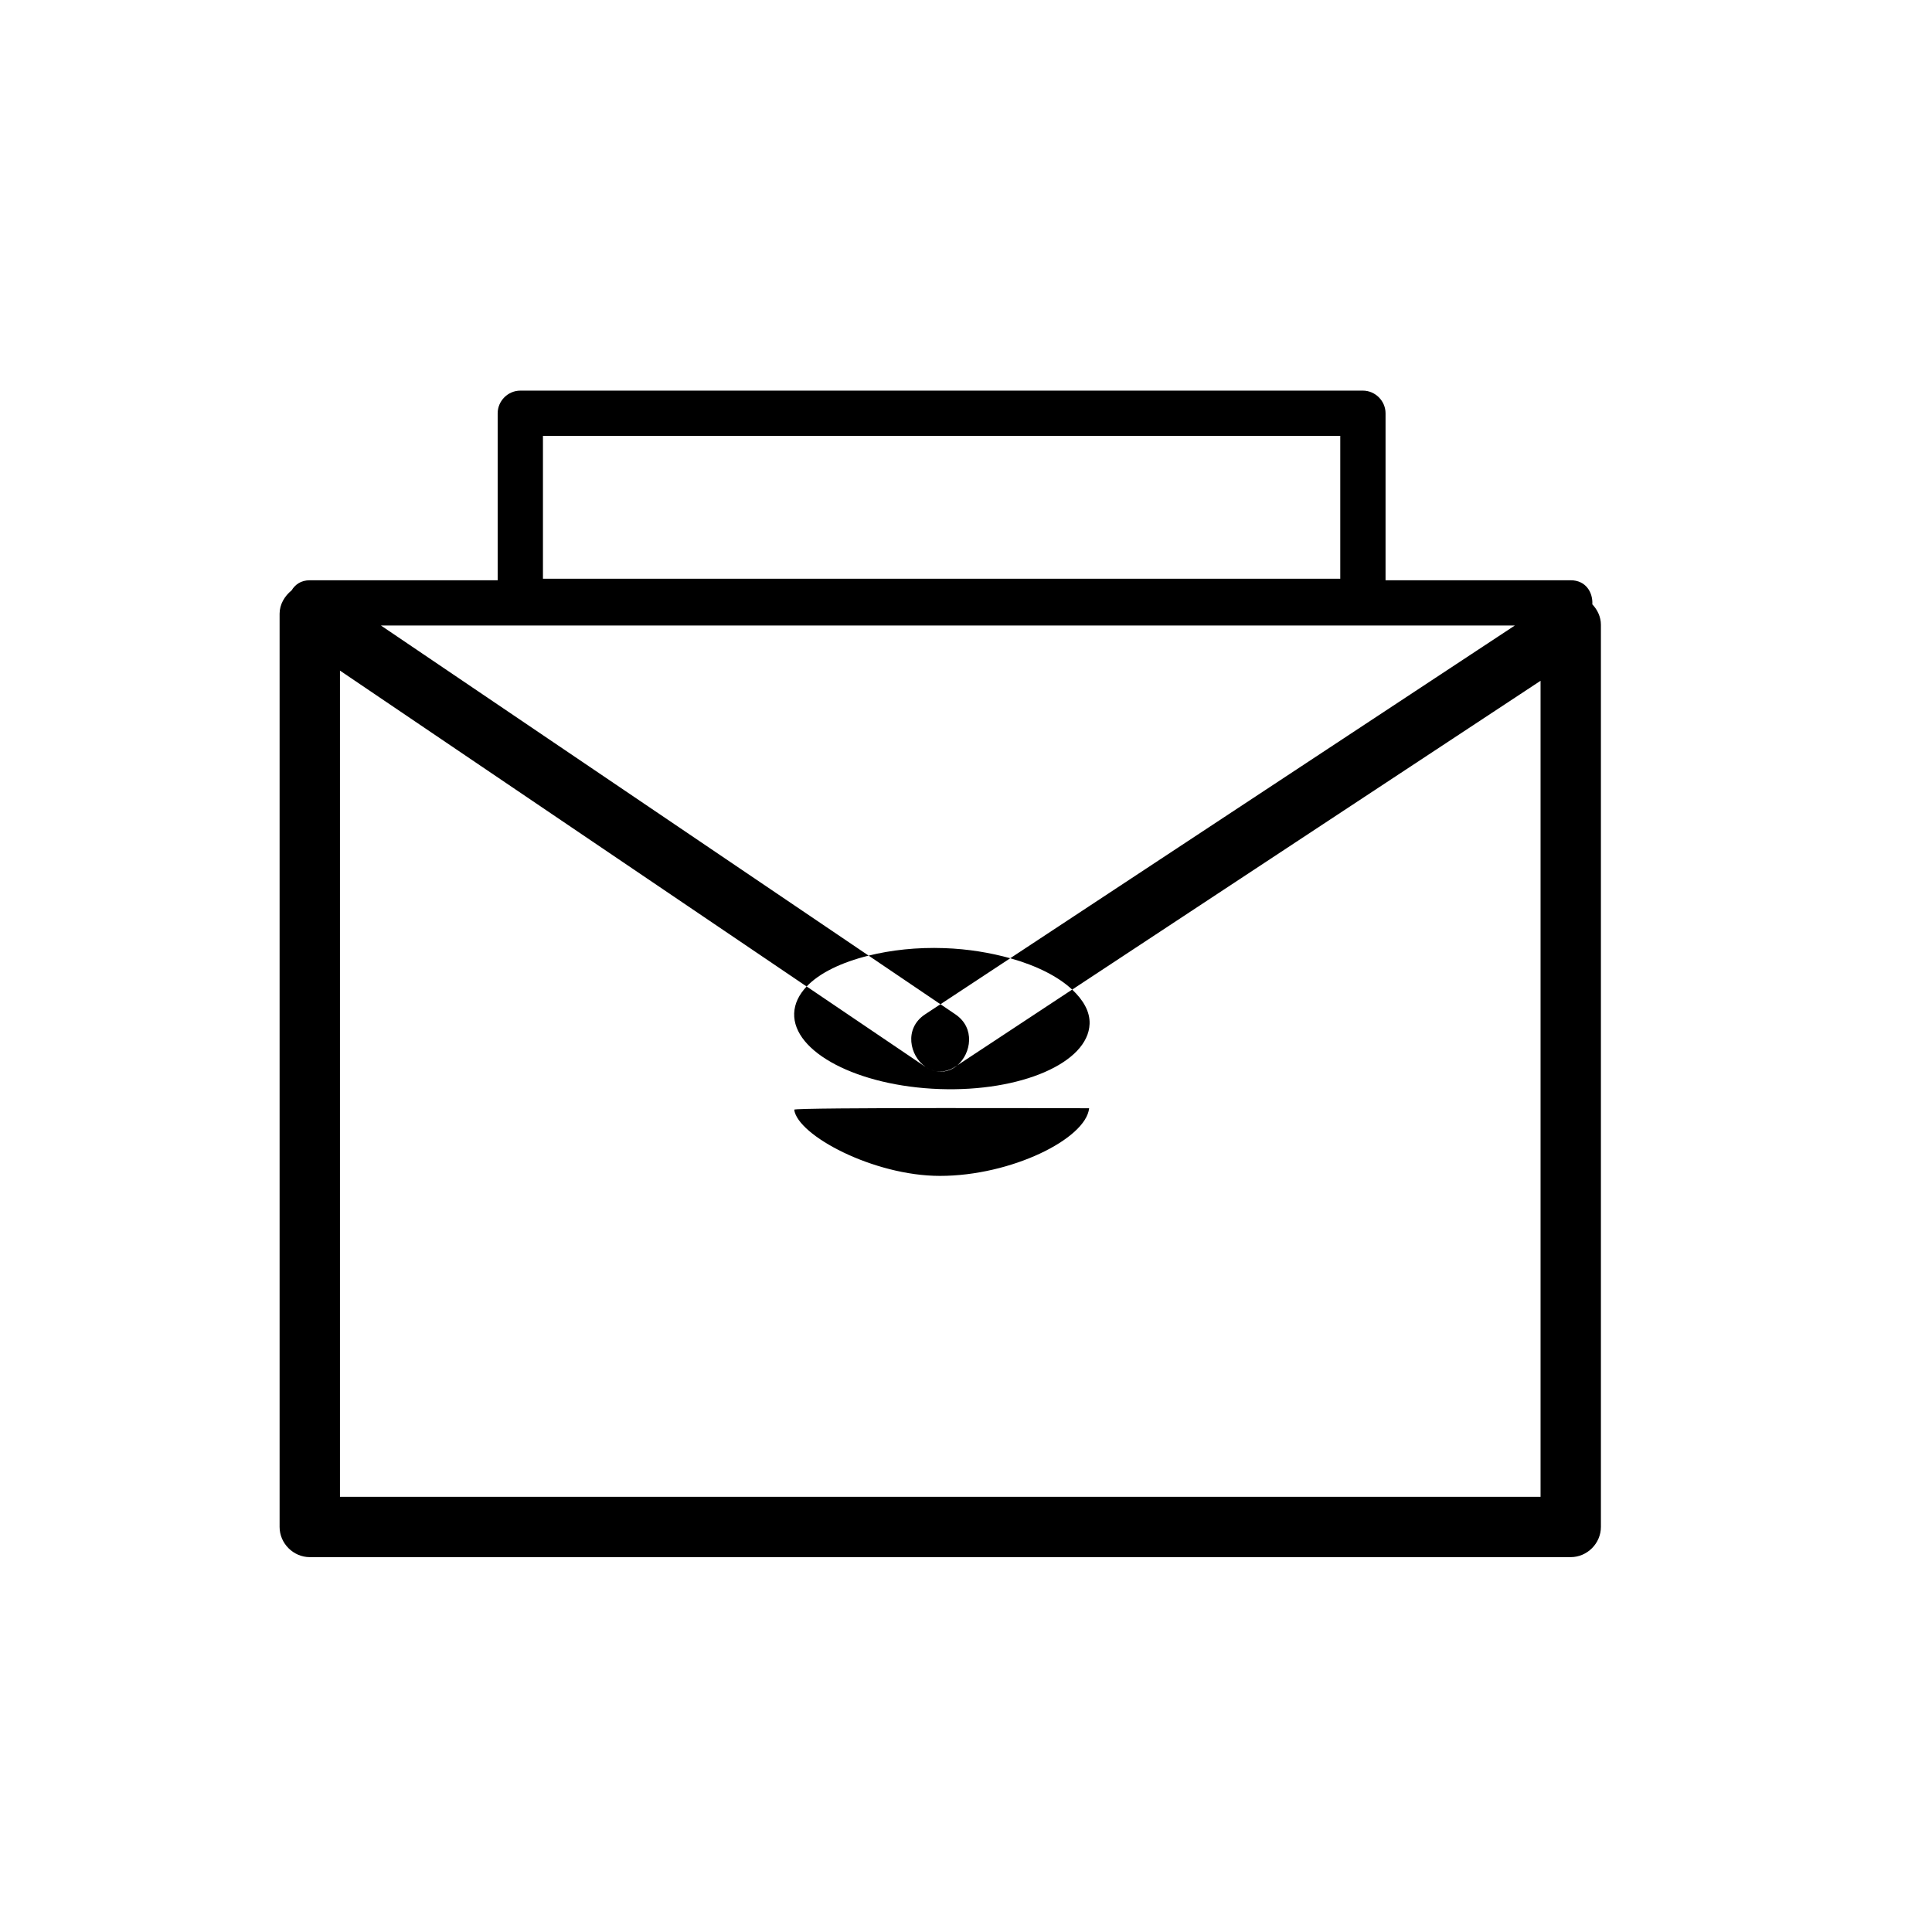 <?xml version="1.0" encoding="utf-8"?>
<!-- Generator: Adobe Illustrator 16.0.4, SVG Export Plug-In . SVG Version: 6.00 Build 0)  -->
<!DOCTYPE svg PUBLIC "-//W3C//DTD SVG 1.1//EN" "http://www.w3.org/Graphics/SVG/1.1/DTD/svg11.dtd">
<svg version="1.1" id="Capa_1" xmlns="http://www.w3.org/2000/svg" xmlns:xlink="http://www.w3.org/1999/xlink" x="0px" y="0px"
	 width="64px" height="64px" viewBox="0 0 64 64" enable-background="new 0 0 64 64" xml:space="preserve">
<path d="M52.748,20.02c0.022-0.391-0.212-0.798-0.717-0.798c-2.044,0-4.089,0-6.133,0c0-1.844,0-3.688,0-5.532
	c0-0.409-0.342-0.75-0.75-0.75c-5.989,0-11.979,0-17.967,0c-3.315,0-6.63,0-9.945,0c-0.409,0-0.75,0.341-0.75,0.75
	c0,1.844,0,3.688,0,5.532c-0.584,0-1.168,0-1.752,0c-1.491,0-2.982,0-4.473,0c-0.292,0-0.486,0.144-0.601,0.335
	c-0.233,0.188-0.398,0.465-0.398,0.774c0,5.787,0,11.575,0,17.362c0,4.296,0,8.592,0,12.889c0,0.545,0.455,1,1,1
	c4.869,0,9.738,0,14.607,0c7.563,0,15.127,0,22.689,0c1.49,0,2.981,0,4.474,0c0.545,0,1-0.455,1-1c0-5.831,0-11.661,0-17.492
	c0-4.131,0-8.263,0-12.394C53.032,20.436,52.919,20.2,52.748,20.02z M35.203,14.439c3.064,0,6.13,0,9.195,0c0,1.577,0,3.155,0,4.732
	c-5.739,0-11.479,0-17.217,0c-3.065,0-6.13,0-9.195,0c0-1.577,0-3.155,0-4.732C23.725,14.439,29.464,14.439,35.203,14.439z
	 M37.425,49.584c-7.563,0-15.127,0-22.69,0c-1.157,0-2.315,0-3.473,0c0-5.454,0-10.908,0-16.361c0-3.669,0-7.338,0-11.008
	c4.593,3.109,9.187,6.218,13.78,9.327c0.56,0.379,1.119,0.757,1.679,1.137c0.422-0.447,1.152-0.8,2.053-1.023
	c-4.136-2.799-8.271-5.597-12.407-8.398c-1.249-0.845-2.498-1.691-3.748-2.537c4.083,0,8.167,0,12.25,0c7.563,0,15.127,0,22.69,0
	c0.873,0,1.748,0,2.622,0c-4.688,3.091-9.375,6.181-14.062,9.272c-0.885,0.583-1.77,1.167-2.654,1.75
	c0.879,0.246,1.591,0.607,2.052,1.039c3.848-2.537,7.695-5.074,11.544-7.611c1.323-0.873,2.647-1.746,3.972-2.619
	c0,5.212,0,10.424,0,15.637c0,3.798,0,7.597,0,11.395C46.496,49.584,41.961,49.584,37.425,49.584z M31.154,33.267
	c-0.793-0.537-1.587-1.074-2.38-1.611c0.741-0.183,1.594-0.281,2.512-0.248c0.791,0.028,1.523,0.153,2.18,0.335
	C32.694,32.251,31.924,32.759,31.154,33.267z M36.079,36.712c-0.108,1.013-2.581,2.241-4.942,2.241
	c-2.201,0-4.718-1.342-4.828-2.194C26.299,36.68,36.079,36.712,36.079,36.712z M26.308,33.566c0.012-0.319,0.159-0.619,0.413-0.888
	c1.307,0.884,2.614,1.769,3.92,2.653c0.005,0.003,0.01,0.005,0.015,0.008c0.057,0.039,0.117,0.072,0.181,0.098
	c0.002,0.001,0.004,0.002,0.007,0.003c0.042,0.017,0.085,0.028,0.129,0.037c0.281,0.067,0.542-0.016,0.742-0.188
	c1.267-0.836,2.535-1.672,3.802-2.508c0.369,0.347,0.592,0.73,0.577,1.136c-0.045,1.289-2.273,2.256-4.976,2.159
	S26.262,34.855,26.308,33.566z M31.714,35.29c-0.021,0.014-0.042,0.027-0.062,0.041c-0.238,0.156-0.47,0.189-0.679,0.146
	c-0.043-0.011-0.085-0.02-0.129-0.037c-0.002-0.001-0.004-0.002-0.007-0.003c-0.06-0.024-0.12-0.058-0.181-0.098
	c-0.523-0.363-0.718-1.271-0.013-1.736c0.17-0.112,0.34-0.225,0.511-0.337c0.166,0.112,0.332,0.225,0.497,0.337
	C32.312,34.052,32.172,34.895,31.714,35.29z"/>
</svg>
